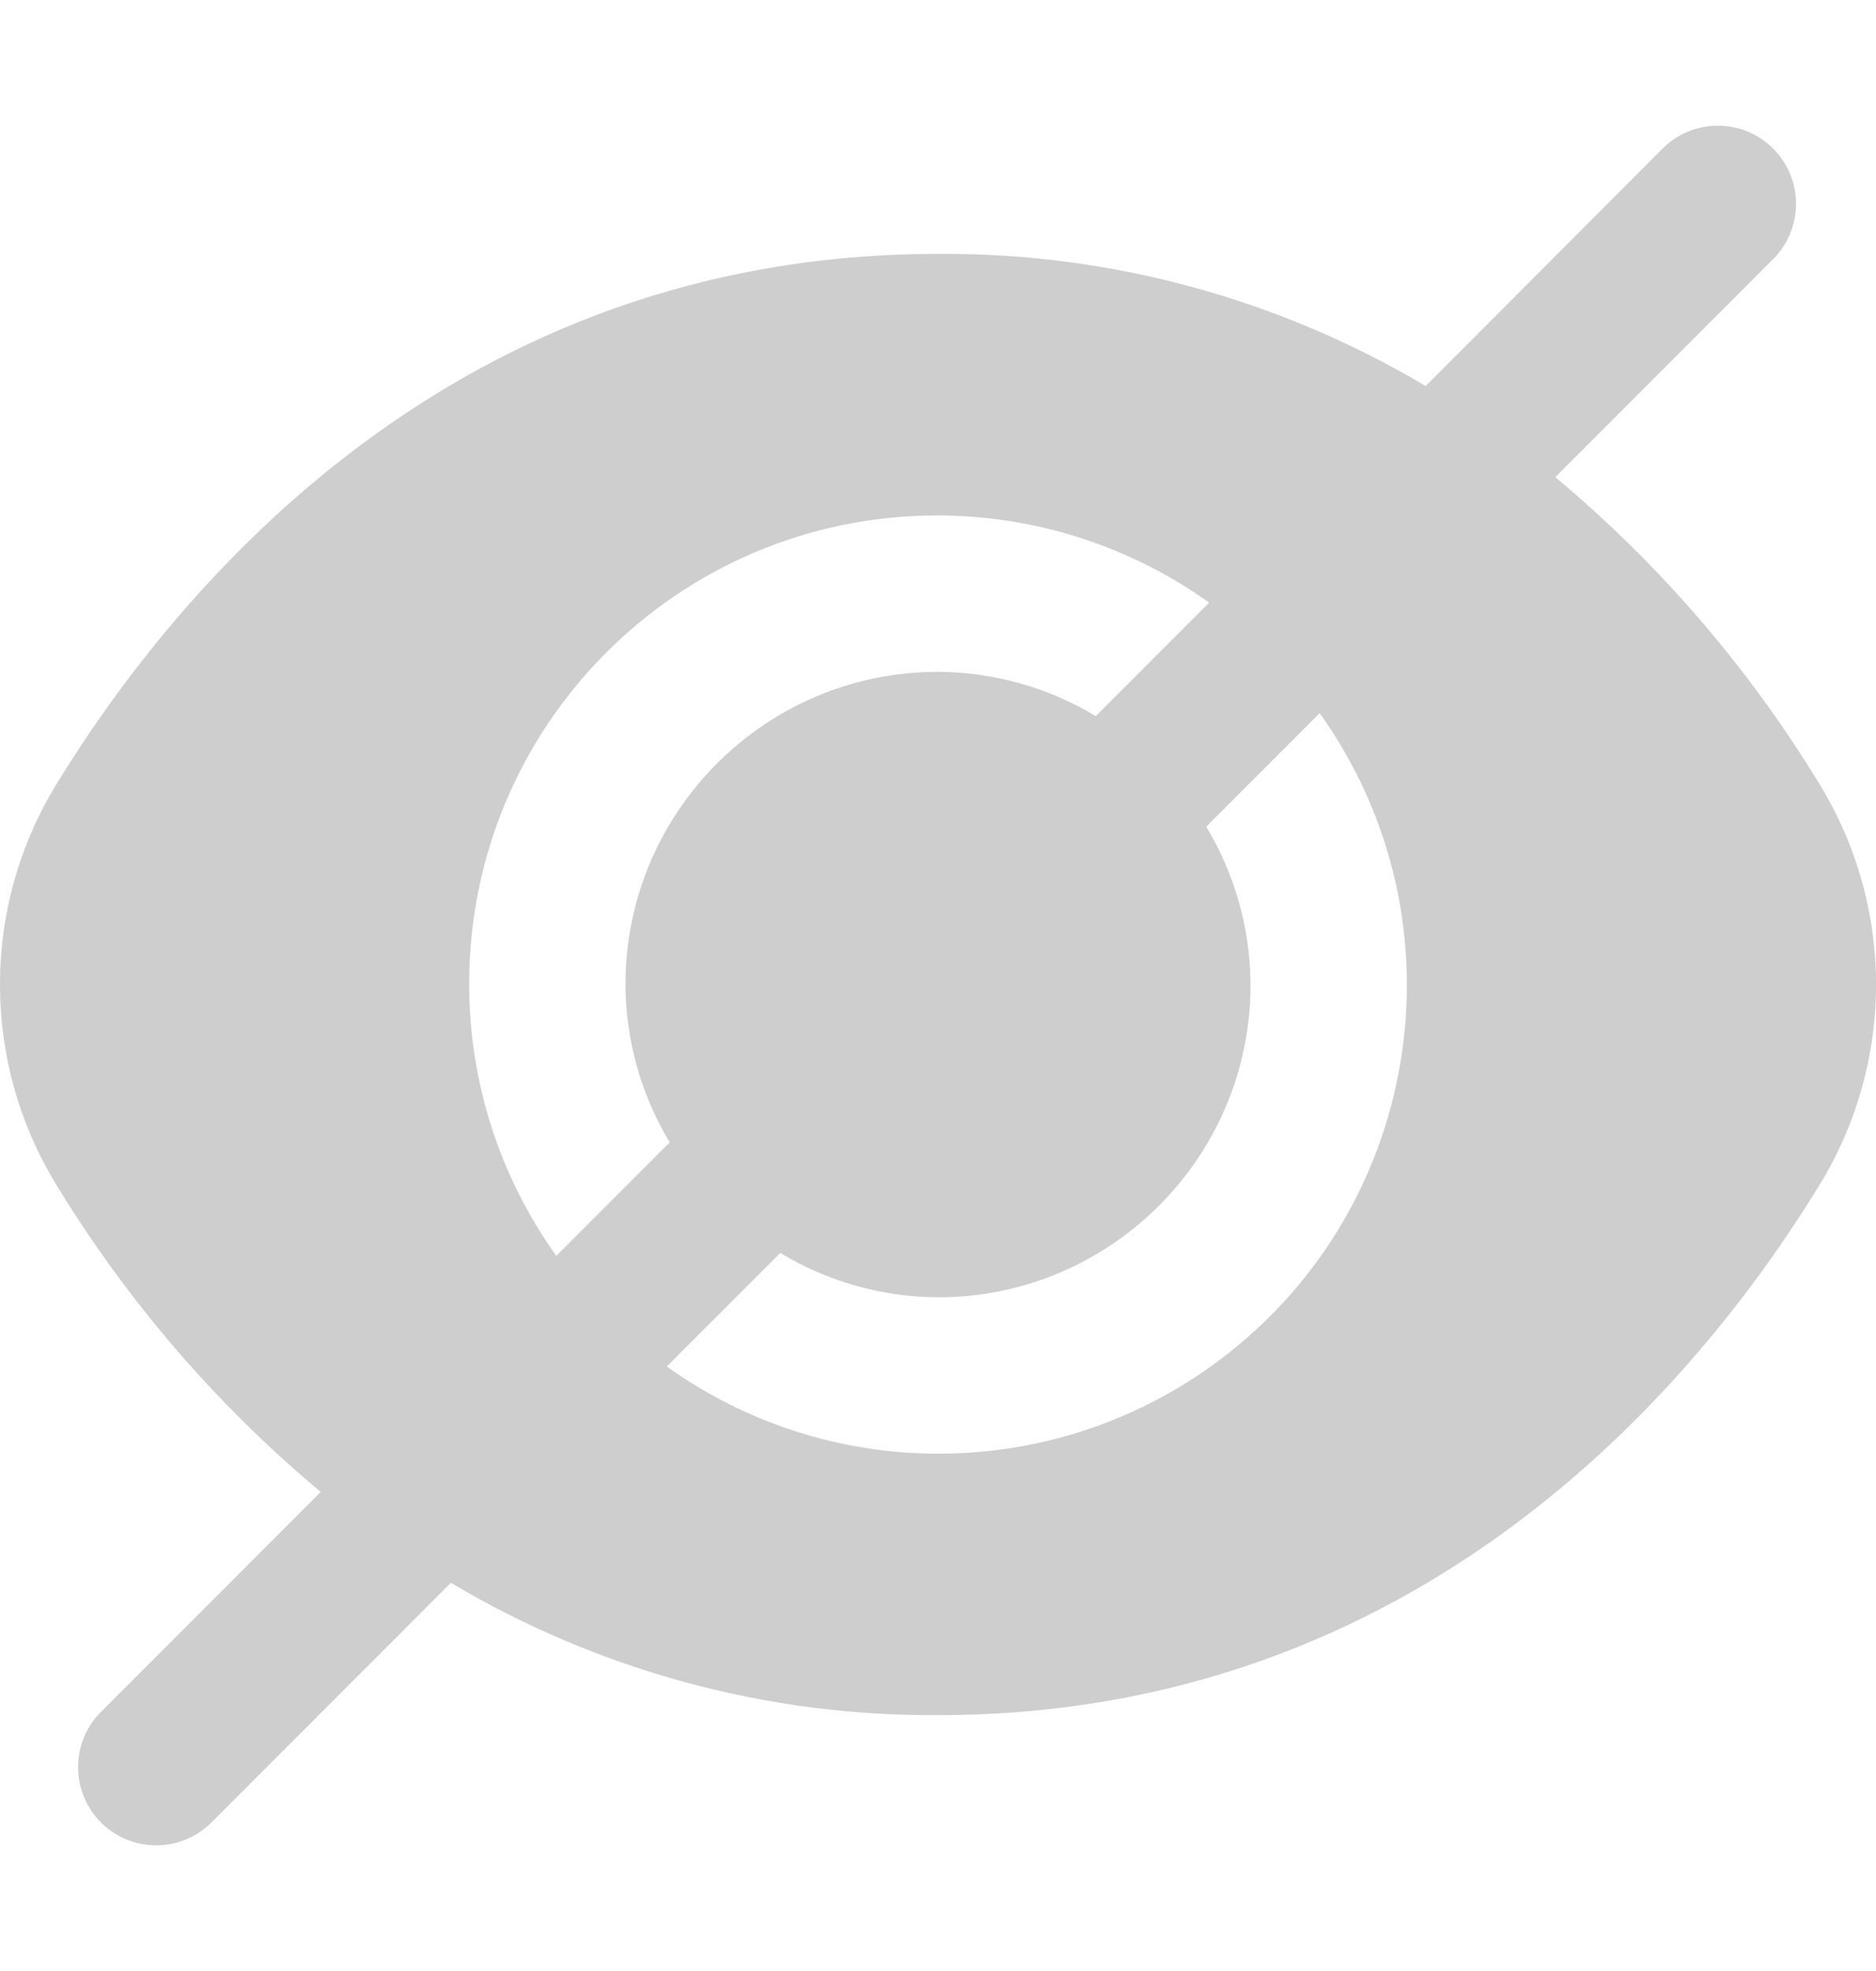 <svg width="20" height="21" viewBox="0 0 20 21" fill="none" xmlns="http://www.w3.org/2000/svg">
<path d="M19.389 8.34C18.637 7.108 17.688 6.008 16.581 5.084L18.913 2.751C19.233 2.42 19.224 1.893 18.893 1.573C18.57 1.261 18.058 1.261 17.735 1.573L15.199 4.113C13.626 3.179 11.829 2.692 10 2.705C4.843 2.705 1.904 6.236 0.611 8.34C-0.204 9.657 -0.204 11.322 0.611 12.64C1.363 13.871 2.312 14.971 3.419 15.896L1.087 18.229C0.756 18.548 0.747 19.076 1.066 19.407C1.386 19.738 1.913 19.747 2.244 19.427C2.251 19.42 2.258 19.413 2.265 19.407L4.807 16.864C6.377 17.798 8.173 18.286 10 18.274C15.157 18.274 18.096 14.744 19.389 12.64C20.204 11.322 20.204 9.657 19.389 8.34ZM5.002 10.49C4.997 7.734 7.227 5.496 9.983 5.492C11.026 5.49 12.043 5.815 12.891 6.421L11.682 7.63C11.174 7.324 10.593 7.161 10 7.158C8.16 7.158 6.668 8.65 6.668 10.49C6.671 11.083 6.834 11.664 7.14 12.172L5.931 13.381C5.327 12.538 5.002 11.527 5.002 10.49ZM10 15.488C8.963 15.488 7.952 15.163 7.109 14.559L8.318 13.35C8.826 13.656 9.407 13.819 10 13.822C11.84 13.822 13.332 12.33 13.332 10.49C13.329 9.897 13.166 9.316 12.86 8.808L14.069 7.598C15.671 9.841 15.151 12.957 12.908 14.559C12.06 15.165 11.043 15.49 10 15.488Z" fill="#CECECE"/>
</svg>
